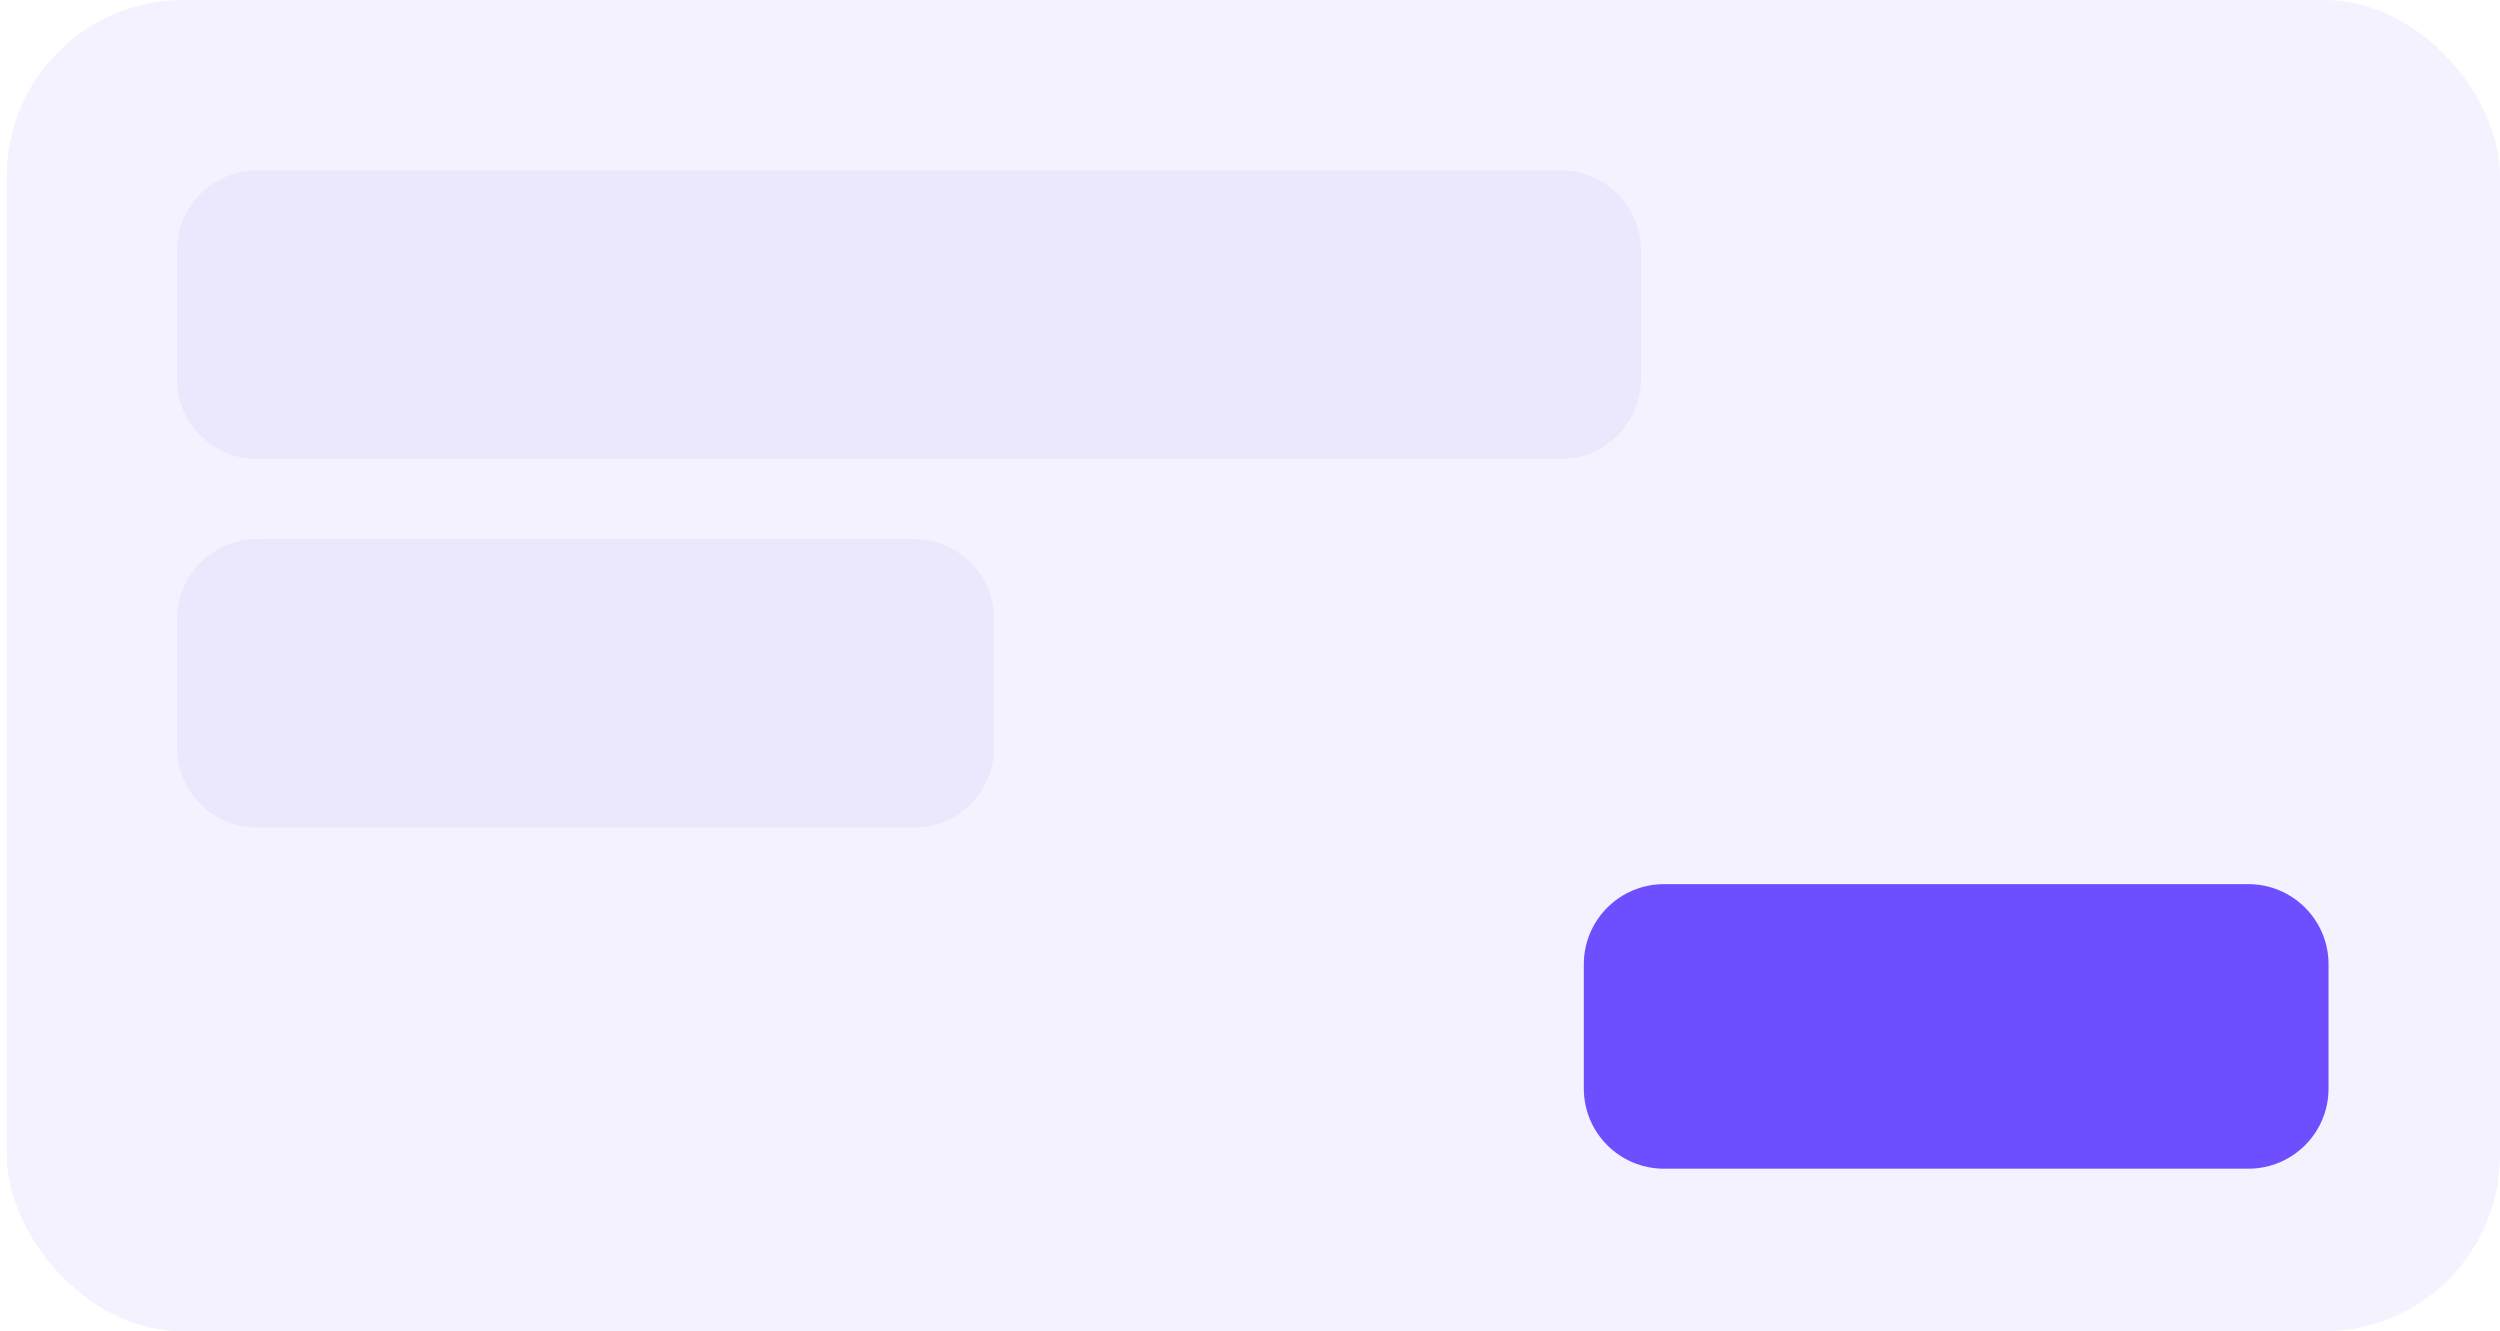 <svg width="246" height="131" viewBox="0 0 246 131" fill="none" xmlns="http://www.w3.org/2000/svg">
<rect x="0.667" width="245.33" height="131" rx="17.349" fill="#CABEFC" fill-opacity="0.2"/>
<path d="M17.418 24.657C17.418 20.302 20.948 16.771 25.303 16.771H153.587C157.942 16.771 161.473 20.302 161.473 24.657V37.275C161.473 41.63 157.942 45.161 153.587 45.161H25.303C20.948 45.161 17.418 41.63 17.418 37.275V24.657Z" fill="#CABEFC" fill-opacity="0.2"/>
<path d="M17.418 60.933C17.418 56.578 20.948 53.047 25.303 53.047H89.934C94.29 53.047 97.82 56.578 97.82 60.933V73.551C97.82 77.907 94.29 81.437 89.934 81.437H25.304C20.948 81.437 17.418 77.907 17.418 73.551V60.933Z" fill="#CABEFC" fill-opacity="0.2"/>
<path d="M155.847 94.886C155.847 90.531 159.378 87 163.733 87H221.241C225.597 87 229.128 90.531 229.128 94.886V107.114C229.128 111.469 225.597 115 221.241 115H163.733C159.378 115 155.847 111.469 155.847 107.114V94.886Z" fill="#6F4EFF"/>
</svg>
